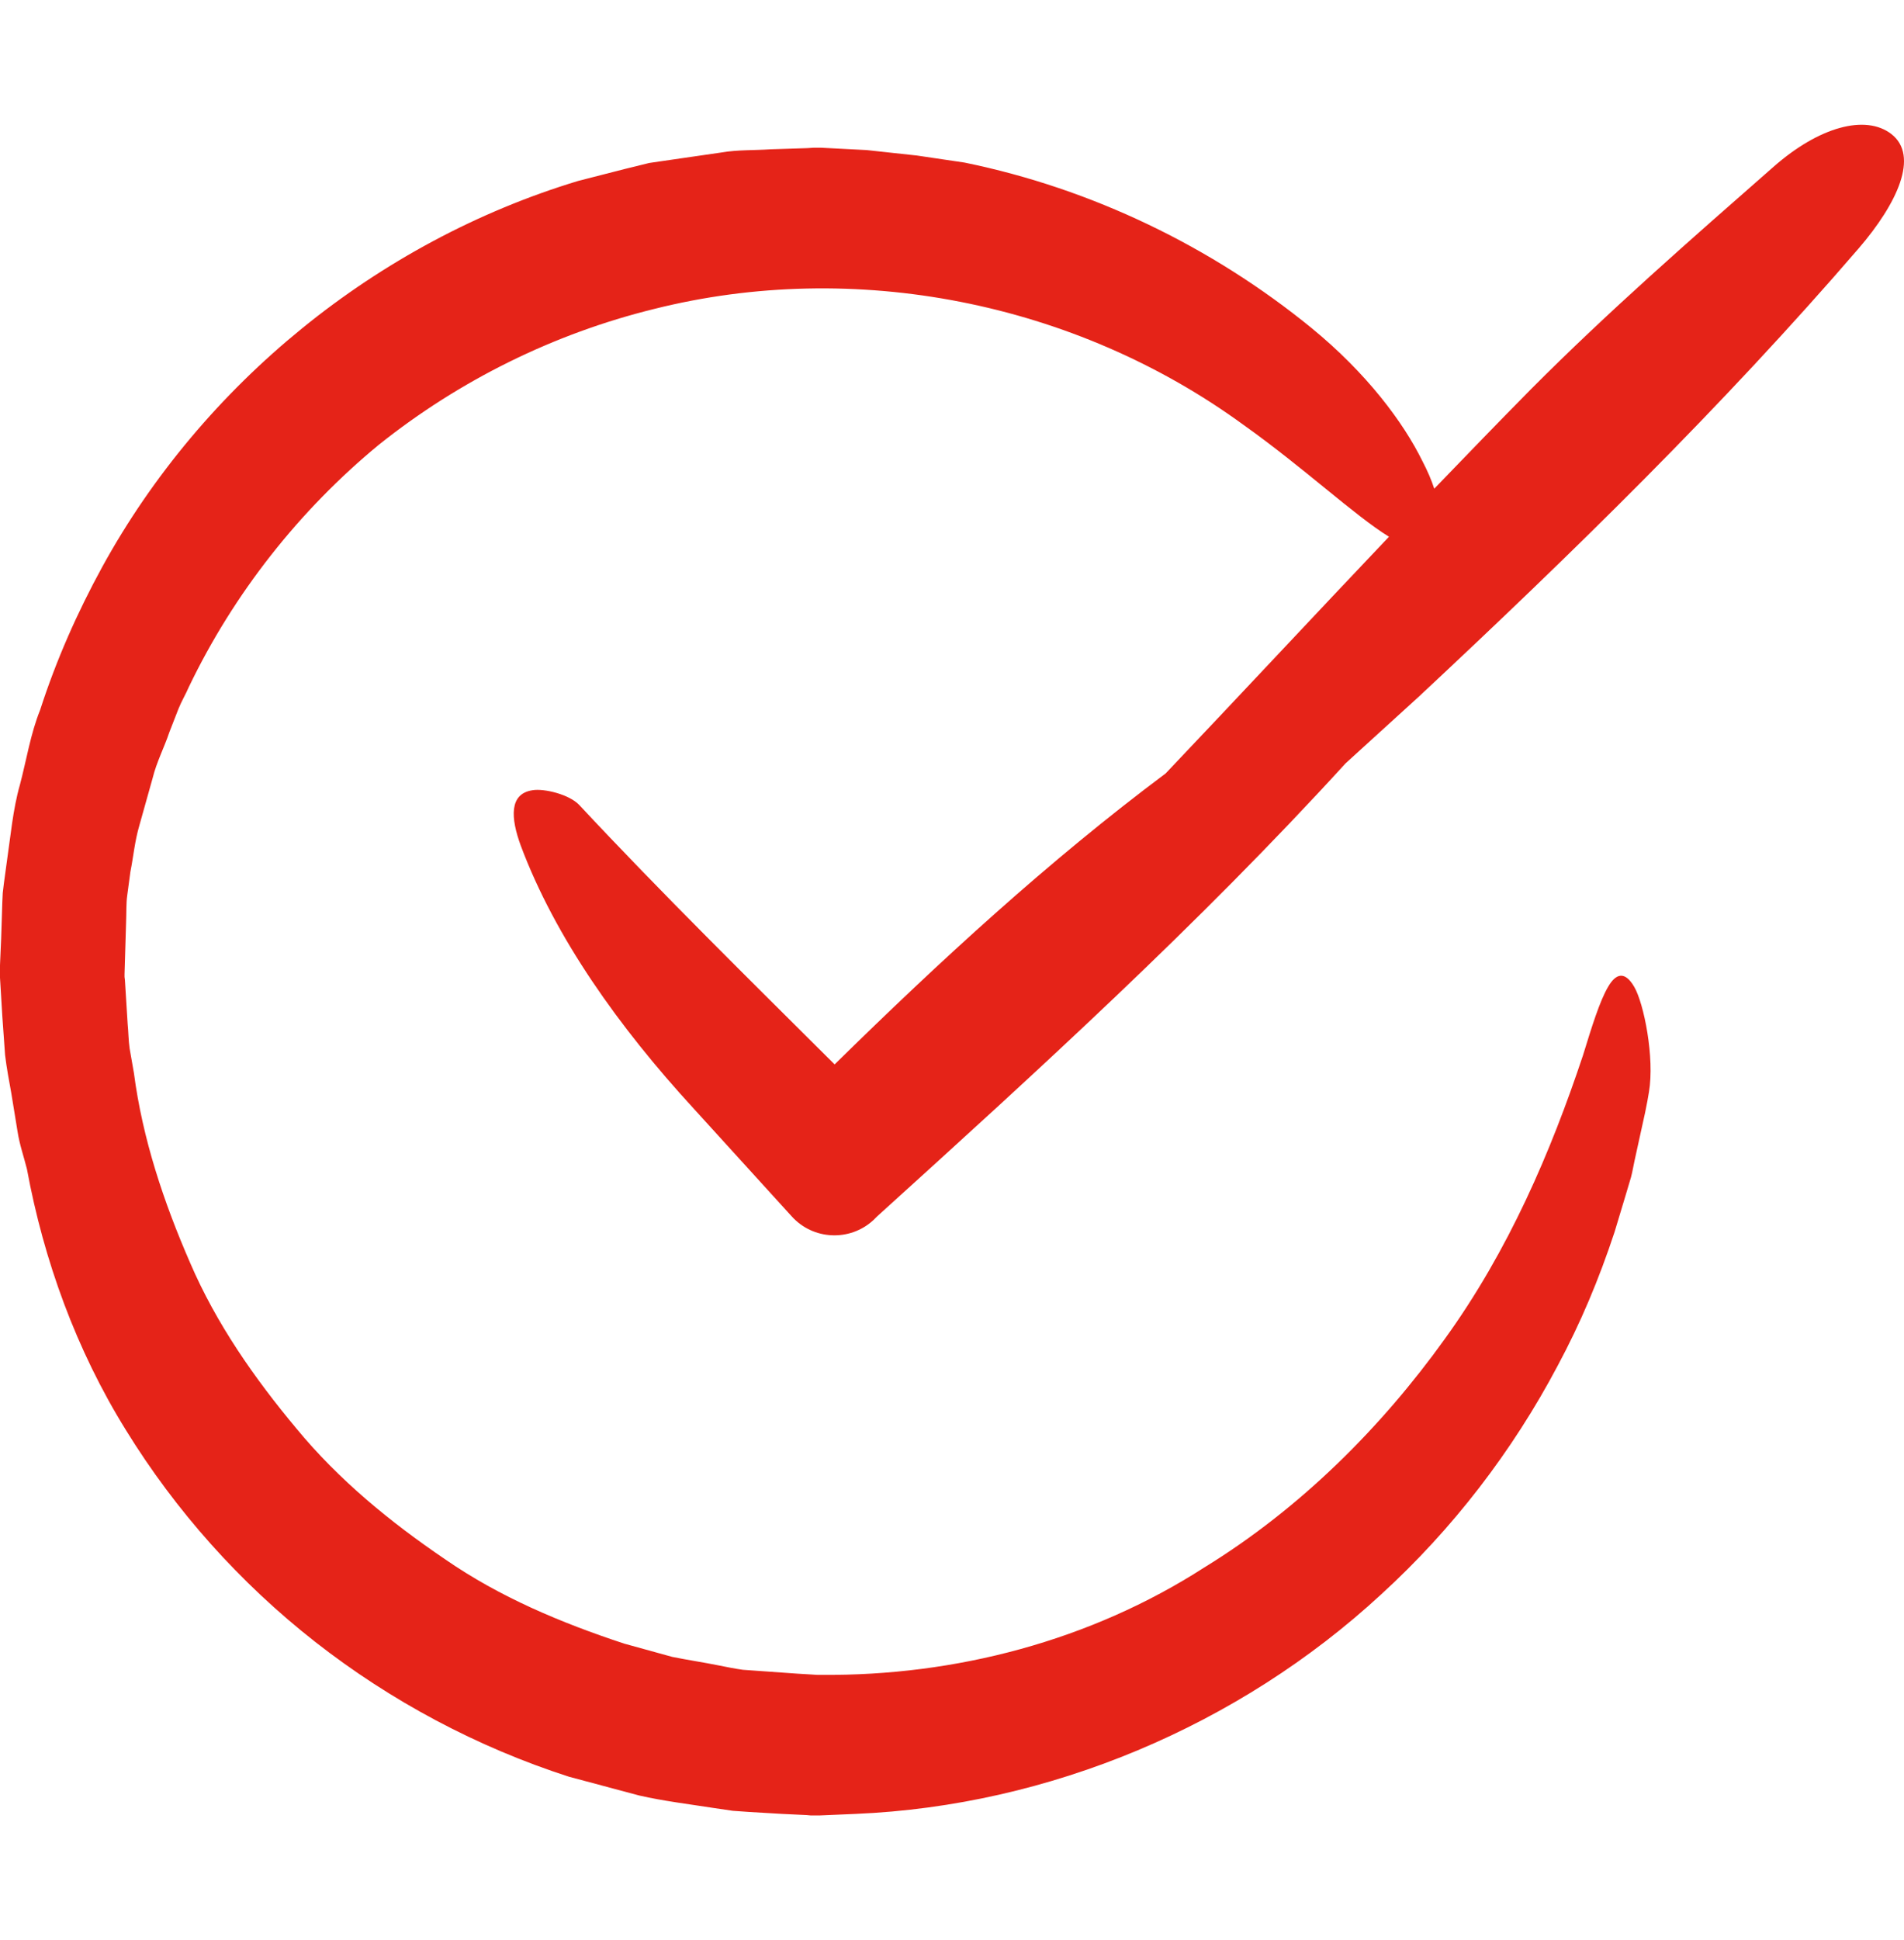 <svg width="54" height="55" viewBox="0 0 54 55" fill="none" xmlns="http://www.w3.org/2000/svg">
  <g id="checked 1" clip-path="url(#clip0_4161_32247)">
    <g id="Group">
      <g id="Group_2">
        <path id="Vector" d="M2.901 16.068C2.192 17.363 1.594 18.714 1.14 20.12C0.864 20.806 0.753 21.537 0.565 22.246C0.365 22.943 0.299 23.718 0.188 24.471L0.111 25.036L0.078 25.312L0.066 25.567L0.033 26.597L0.011 27.106L0 27.361V27.494V27.527V27.615V27.626V27.648V27.715L0.066 28.811L0.144 29.907C0.188 30.272 0.255 30.627 0.321 30.992L0.498 32.077C0.554 32.443 0.675 32.786 0.764 33.14C1.24 35.72 2.159 38.266 3.576 40.547C4.982 42.828 6.809 44.876 8.946 46.548C11.083 48.219 13.53 49.526 16.142 50.367L18.135 50.899C18.811 51.054 19.541 51.142 20.25 51.253L20.781 51.331L21.246 51.364L22.176 51.419L22.641 51.441L22.874 51.452L22.996 51.463H23.14H23.173H23.239L24.269 51.419C29.76 51.187 35.141 48.917 39.171 45.197C41.197 43.348 42.891 41.145 44.175 38.72C44.829 37.502 45.349 36.262 45.792 34.922L46.102 33.893L46.257 33.373C46.301 33.206 46.323 33.062 46.357 32.907L46.556 32L46.656 31.546L46.678 31.435L46.722 31.213L46.766 30.959C46.932 29.985 46.622 28.435 46.346 27.97C46.08 27.516 45.825 27.593 45.604 27.981C45.371 28.379 45.15 29.088 44.895 29.918C43.987 32.642 42.792 35.443 40.976 37.956C39.171 40.469 36.879 42.761 34.156 44.433C30.923 46.514 27.092 47.511 23.295 47.478H23.206H23.173L23.007 47.467L22.619 47.444L21.844 47.389L21.069 47.334C20.826 47.3 20.615 47.256 20.394 47.212C19.951 47.123 19.508 47.057 19.065 46.968L17.703 46.592C15.921 46.005 14.172 45.274 12.622 44.2C11.072 43.149 9.61 41.953 8.414 40.503C7.219 39.074 6.134 37.524 5.392 35.797C4.639 34.07 4.041 32.276 3.798 30.416L3.676 29.719C3.643 29.486 3.643 29.254 3.62 29.021L3.576 28.313L3.554 27.959L3.543 27.781L3.532 27.693V27.648V27.626V27.615L3.576 26.143C3.587 25.888 3.576 25.6 3.609 25.379L3.698 24.715C3.786 24.272 3.82 23.851 3.953 23.397L4.329 22.057C4.44 21.603 4.661 21.183 4.805 20.751L5.06 20.098C5.148 19.876 5.27 19.677 5.359 19.467C6.632 16.82 8.492 14.462 10.751 12.602C13.042 10.775 15.71 9.458 18.545 8.76C24.225 7.332 30.48 8.55 35.274 12.049C37.001 13.278 38.407 14.606 39.393 15.215C37.278 17.441 35.174 19.699 33.06 21.924C29.727 24.416 26.66 27.239 23.671 30.173C21.235 27.748 18.777 25.334 16.43 22.821C16.153 22.522 15.434 22.345 15.102 22.401C14.437 22.5 14.482 23.187 14.77 23.973C15.744 26.575 17.548 29.11 19.663 31.413L22.453 34.48C23.062 35.155 24.103 35.199 24.767 34.59L24.878 34.48C29.439 30.35 33.99 26.209 38.164 21.637L40.245 19.743C44.585 15.691 48.837 11.539 52.712 7.044C53.808 5.771 54.439 4.42 53.642 3.8C52.911 3.236 51.593 3.59 50.298 4.73C47.962 6.779 45.604 8.838 43.412 11.041C42.493 11.971 41.585 12.912 40.677 13.853C40.599 13.61 40.489 13.355 40.345 13.078C39.802 11.971 38.761 10.576 37.189 9.292C34.377 7 30.978 5.35 27.358 4.609L26.007 4.409L24.579 4.254L23.295 4.188H23.217H23.173H23.073L22.896 4.199L22.553 4.21L21.855 4.232C21.39 4.265 20.925 4.243 20.471 4.321L19.098 4.52L18.412 4.62L17.737 4.786L16.397 5.129C10.684 6.856 5.746 10.886 2.901 16.068Z" fill="#E52318"/>
      </g>
    </g>
  </g>
  <defs>
    <clipPath id="clip0_4161_32247">
      <rect width="54" height="54" fill="white" transform="translate(0 0.5)"/>
    </clipPath>
  </defs>
</svg>
